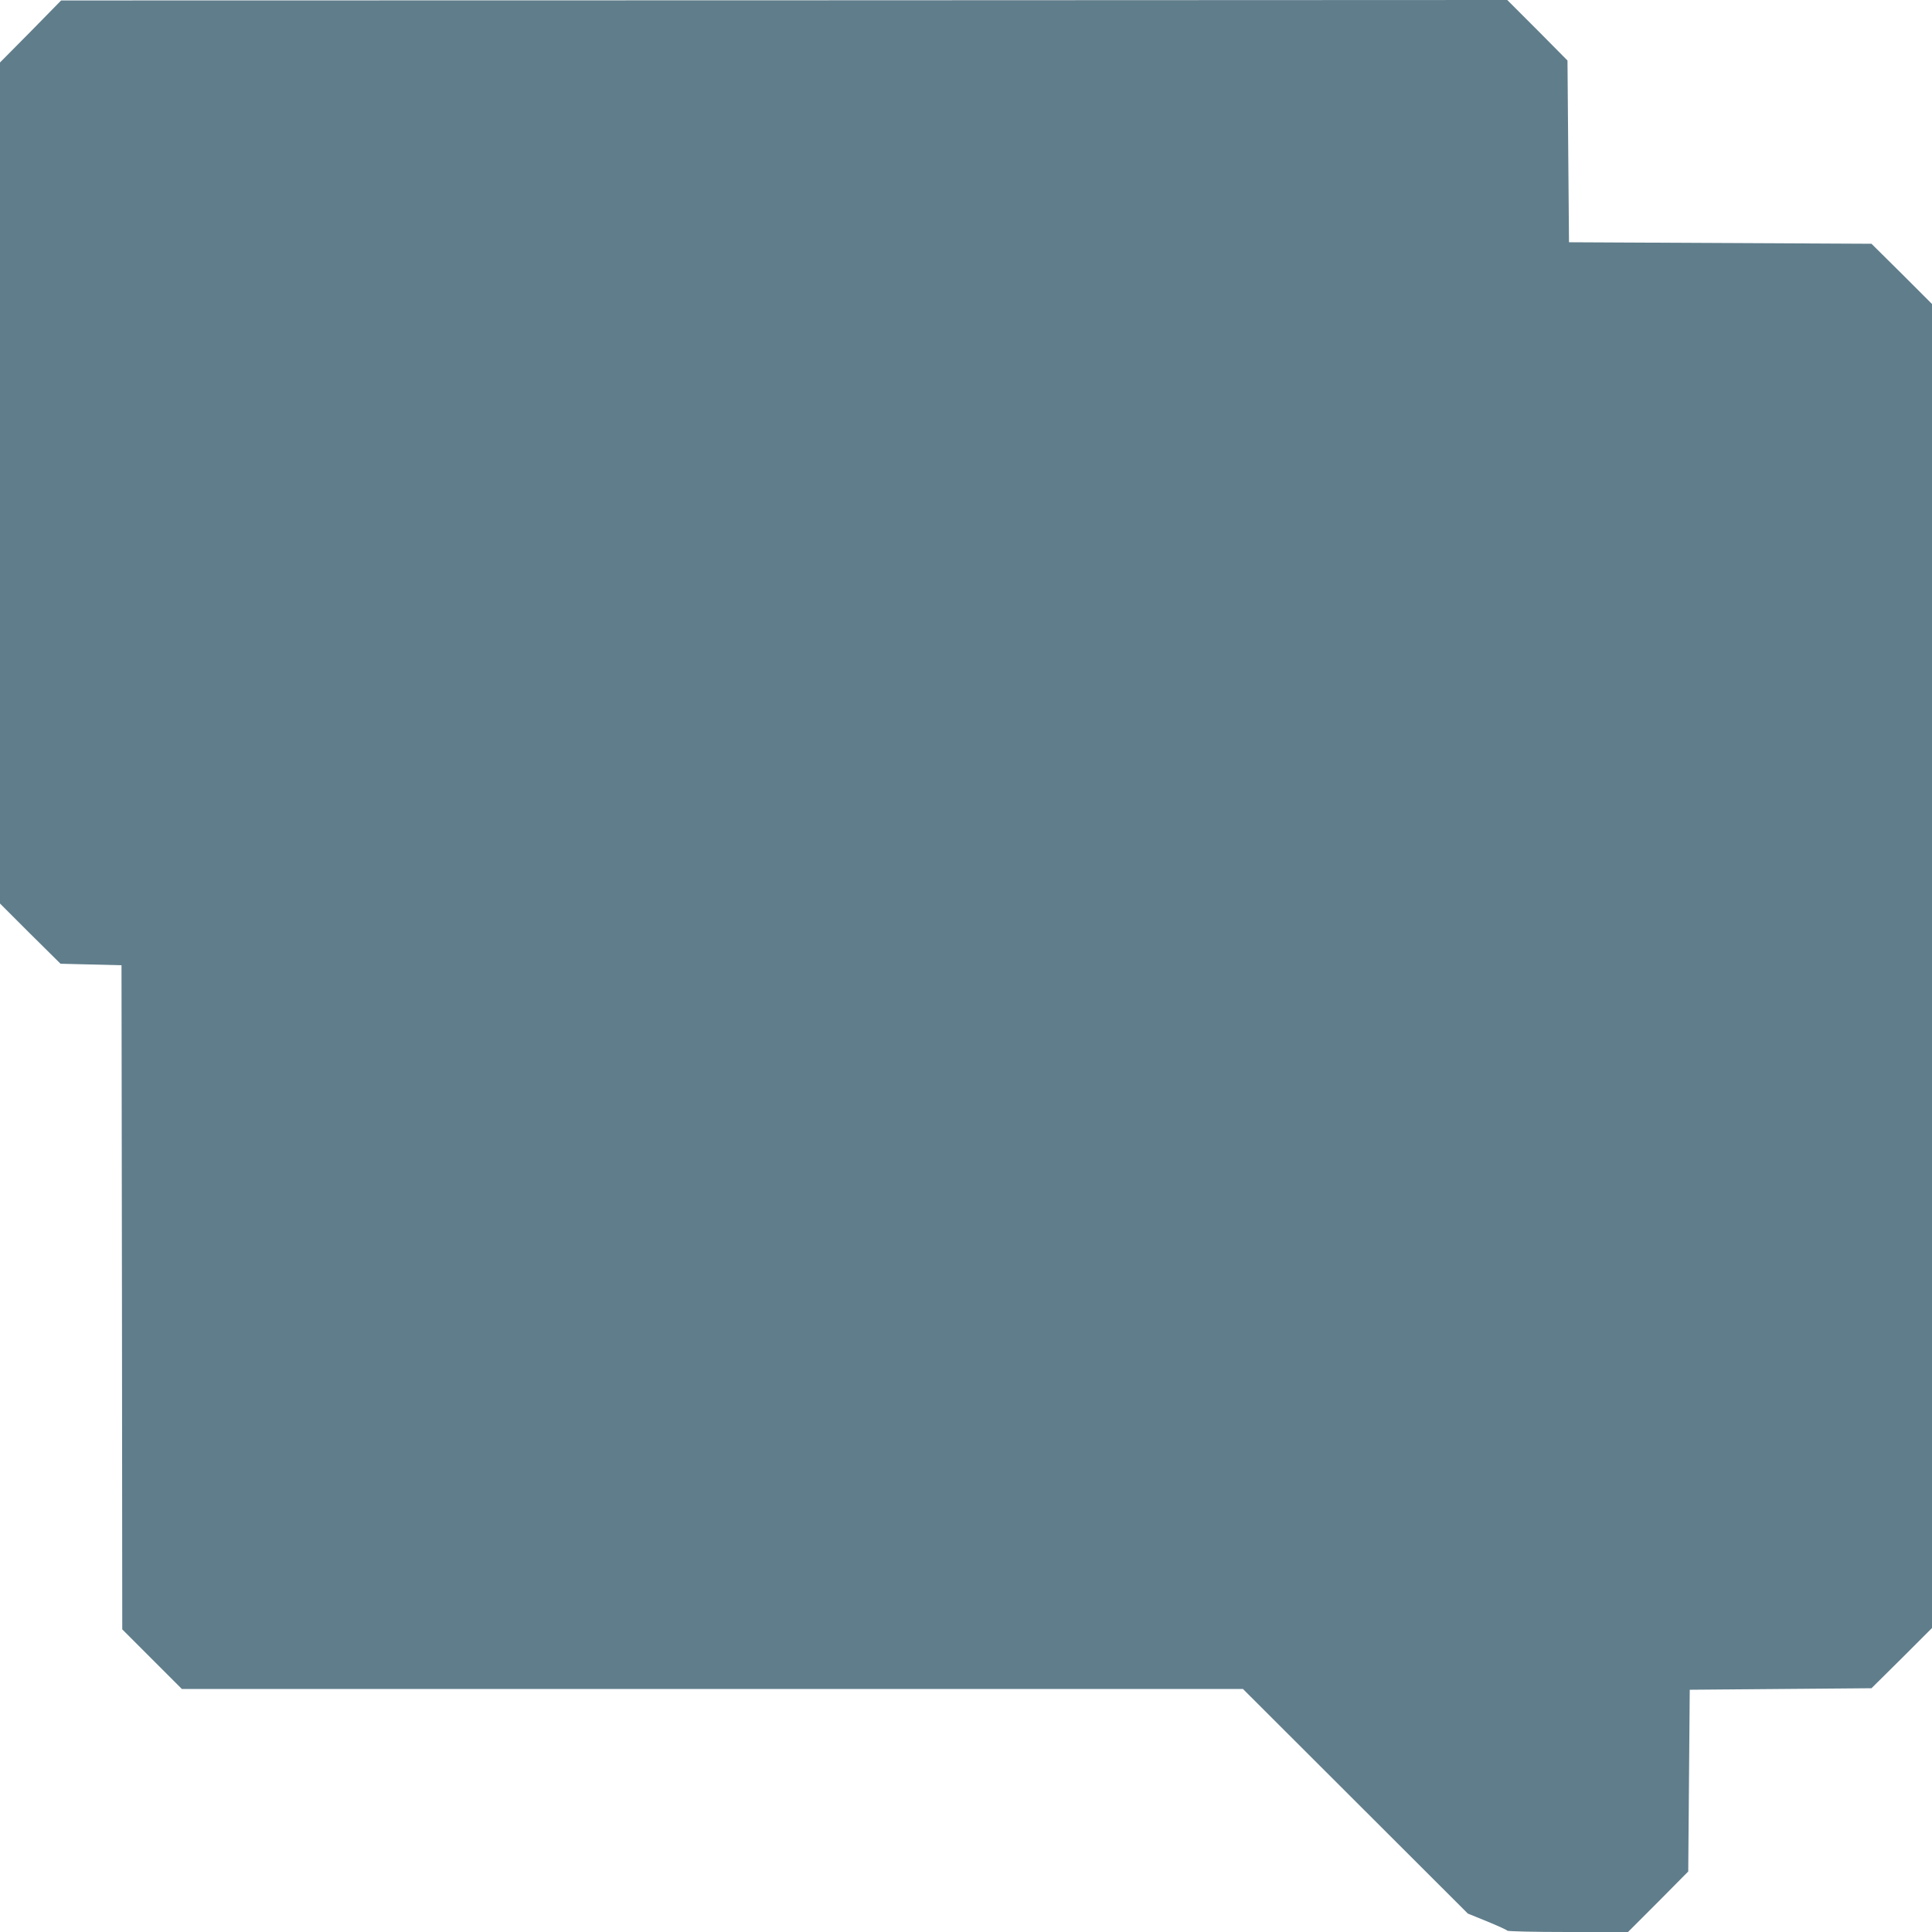 <?xml version="1.0" standalone="no"?>
<!DOCTYPE svg PUBLIC "-//W3C//DTD SVG 20010904//EN"
 "http://www.w3.org/TR/2001/REC-SVG-20010904/DTD/svg10.dtd">
<svg version="1.0" xmlns="http://www.w3.org/2000/svg"
 width="1280pt" height="1280pt" viewBox="0 0 1280 1280"
 preserveAspectRatio="xMidYMid meet">
<g transform="translate(0,1280) scale(0.1,-0.1)"
fill="#607d8b" stroke="none">
<path d="M203 12591 l-203 -205 0 -2786 0 -2786 200 -200 201 -199 202 -5 202
-5 3 -2200 2 -2200 197 -197 198 -198 3515 0 3515 0 745 -744 745 -744 128
-52 c70 -29 130 -56 133 -61 3 -5 182 -9 403 -9 l397 0 200 200 199 201 5 602
5 602 602 5 602 5 201 199 200 200 0 4386 0 4386 -200 200 -201 199 -1002 5
-1002 5 -5 602 -5 602 -199 201 -200 200 -4790 -2 -4791 -1 -202 -206z"/>
</g>
</svg>
